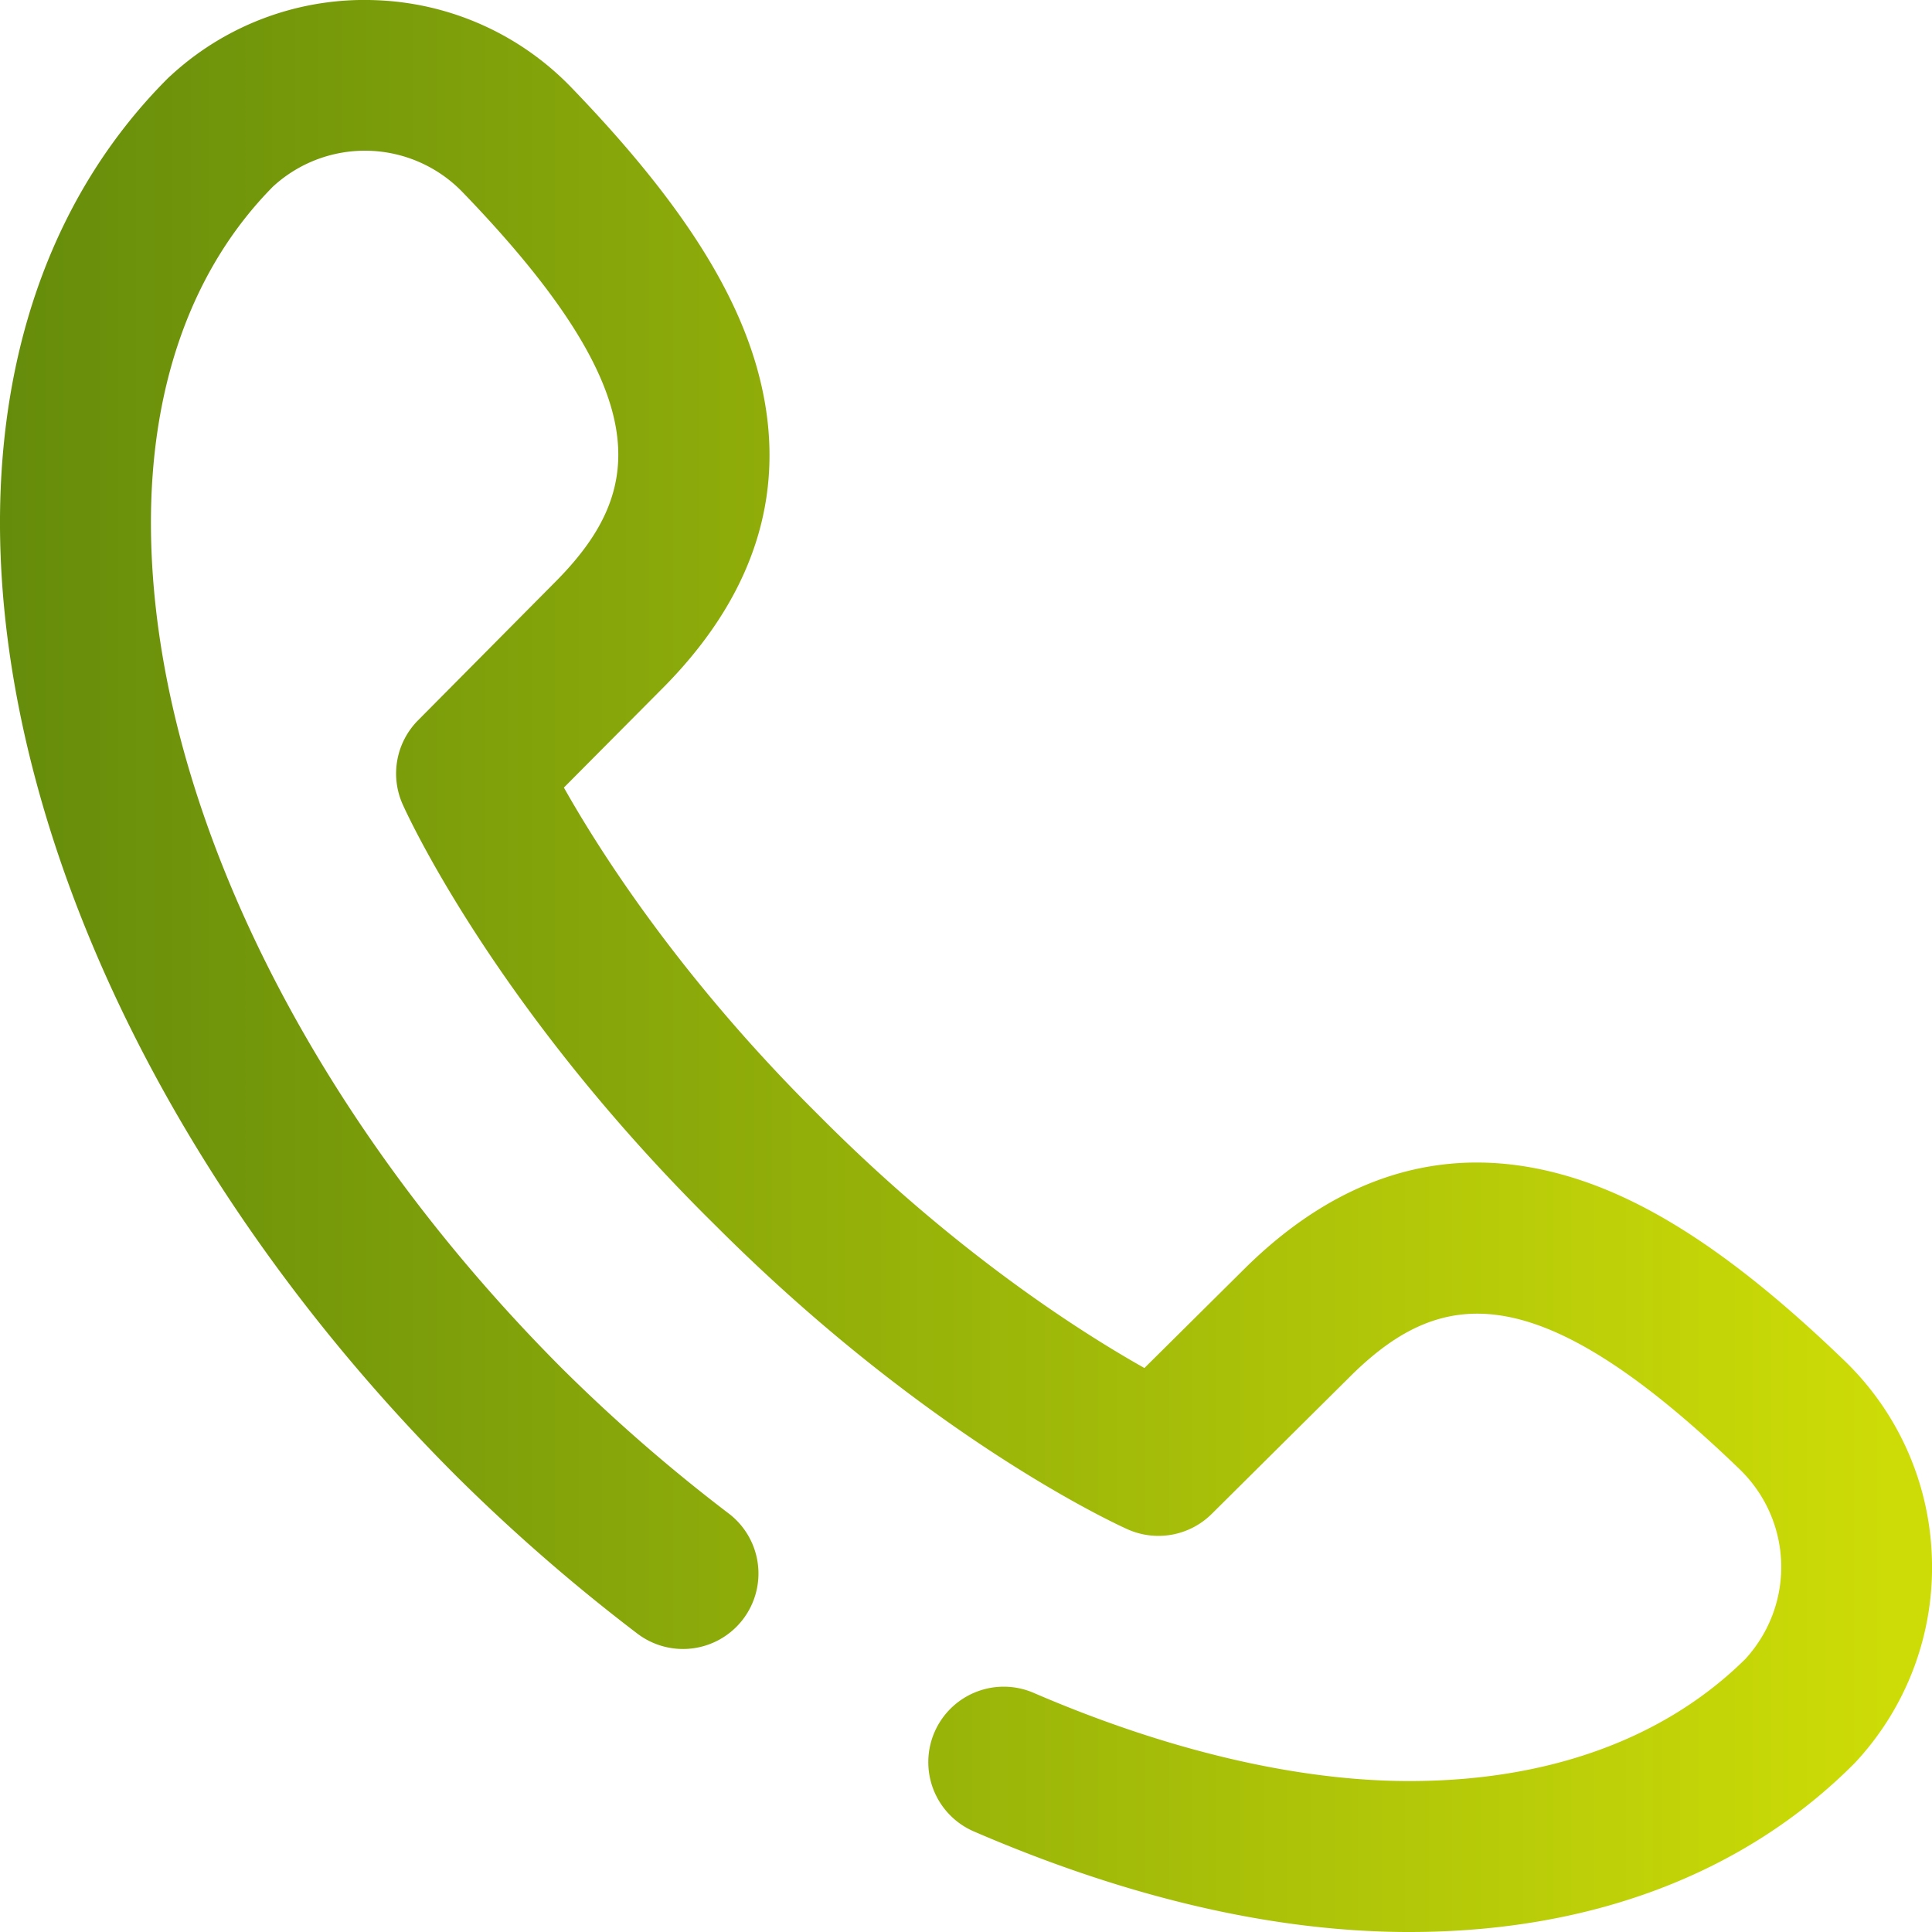 <svg width="23" height="23" fill="none" xmlns="http://www.w3.org/2000/svg"><path d="M22.998 18.533a3.402 3.402 0 0 0-1.044-2.338c-1.255-1.21-2.306-1.909-3.308-2.198-1.381-.4-2.66-.036-3.802 1.079a.253.253 0 0 0-.005.005l-1.215 1.205c-.76-.428-2.235-1.367-3.83-2.962l-.118-.118C8.08 11.61 7.14 10.134 6.713 9.376L7.92 8.161a.416.416 0 0 0 .005-.005c1.115-1.141 1.478-2.42 1.079-3.802-.29-1.002-.988-2.054-2.198-3.308A3.402 3.402 0 0 0 4.467.002 3.401 3.401 0 0 0 2.06.875l-.025.023A.938.938 0 0 0 2 .93C.68 2.25-.01 4.096 0 6.271c.02 3.693 2.05 7.917 5.43 11.299a21.882 21.882 0 0 0 2.154 1.875.898.898 0 1 0 1.094-1.425A20.106 20.106 0 0 1 6.7 16.3C3.646 13.244 1.813 9.491 1.797 6.261c-.008-1.675.495-3.073 1.457-4.044l.007-.006a1.616 1.616 0 0 1 2.25.081c2.327 2.412 2.158 3.551 1.13 4.605L4.976 8.576a.899.899 0 0 0-.183.998c.042.095 1.065 2.356 3.612 4.903l.119.118c2.546 2.547 4.807 3.57 4.902 3.612a.9.9 0 0 0 .998-.183l1.678-1.666c1.054-1.027 2.193-1.196 4.605 1.13.632.61.667 1.598.081 2.251l-.006.007c-.963.954-2.346 1.457-4.003 1.457h-.04c-1.325-.007-2.857-.37-4.434-1.05a.898.898 0 1 0-.711 1.65c1.822.787 3.55 1.189 5.136 1.197h.05c2.152 0 3.98-.69 5.289-2a.915.915 0 0 0 .033-.035l.023-.025a3.402 3.402 0 0 0 .873-2.407z" fill="url(#paint0_linear)"/><defs><linearGradient id="paint0_linear" x1="0" y1="11.5" x2="22.491" y2="11.5" gradientUnits="userSpaceOnUse"><stop stop-color="#658C0B"/><stop offset="1" stop-color="#CDDC07"/></linearGradient></defs></svg>